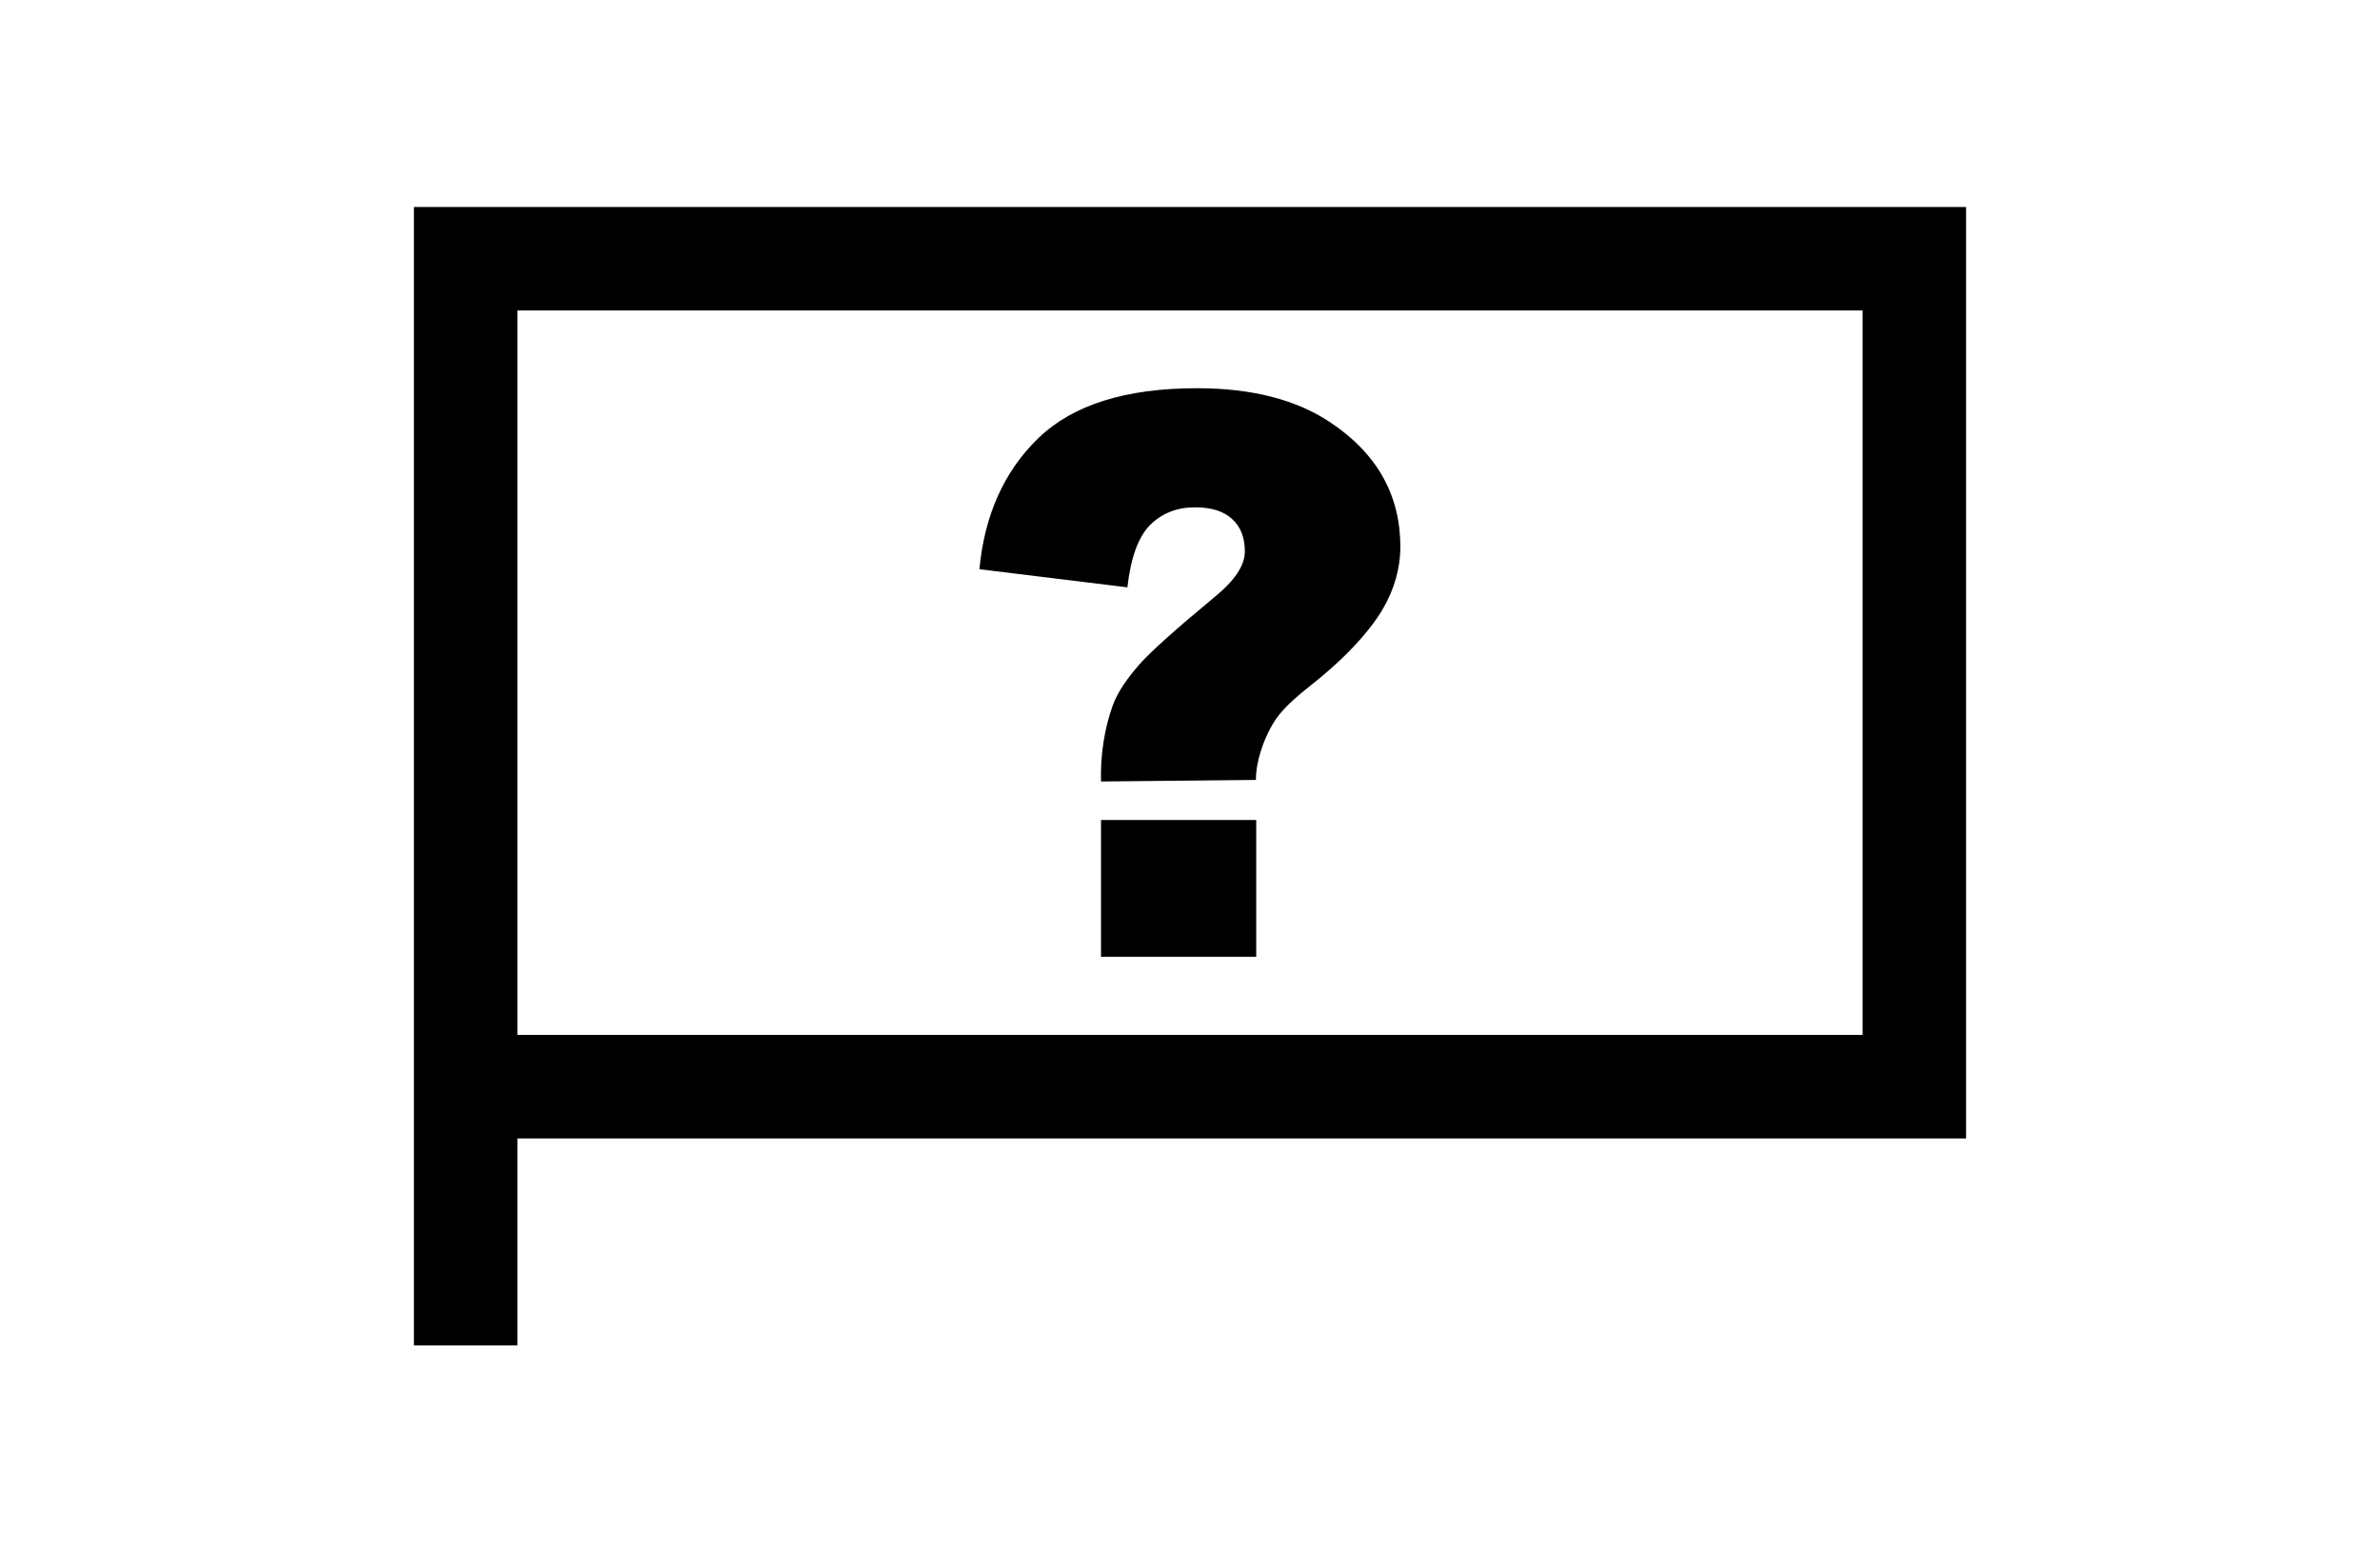 <?xml version="1.0" encoding="UTF-8"?>
<svg xmlns="http://www.w3.org/2000/svg" width="230" height="150">
<path d="M40 130 V20 H190 v90 H50 v20 Z M50 30 v70 H180 V30 Z M106.4 75.51 c -0.07 -2.48, 0.32 -5.08, 1.11 -7.28, 0.54 -1.5, 1.51 -2.76, 2.57 -4, 1.08 -1.23, 3.5 -3.4, 7.22 -6.48, 2 -1.62, 3 -3.1, 3 -4.46, -2e-5 -1.35, -0.41 -2.4, -1.22 -3.13, -0.8 -0.76, -2 -1.14, -3.61 -1.14, -1.74 4.3e-5, -3.2 0.58, -4.35 1.73, -1.13 1.15, -1.85 3.17, -2.17 6 L94.65 55 c 0.49 -5.25, 2.4 -9.48, 5.7 -12.67, 3.34 -3.22, 8.45 -4.82, 15.32 -4.82, 5.35 5.5e-5, 9.67 1.12, 12.96 3.35, 4.47 3, 6.7 7, 6.7 12, -5e-5 2, -0.58 4.1, -1.73 6.04, -1.15 1.94, -3.37 4.52, -6.93 7.32, -2.48 1.96, -3.25 2.94, -3.9 4.14, -0.63 1.18, -1.4 3.12, -1.4 5 M106.4 79.23 h15 v13.22 h-15 Z" />
</svg>
